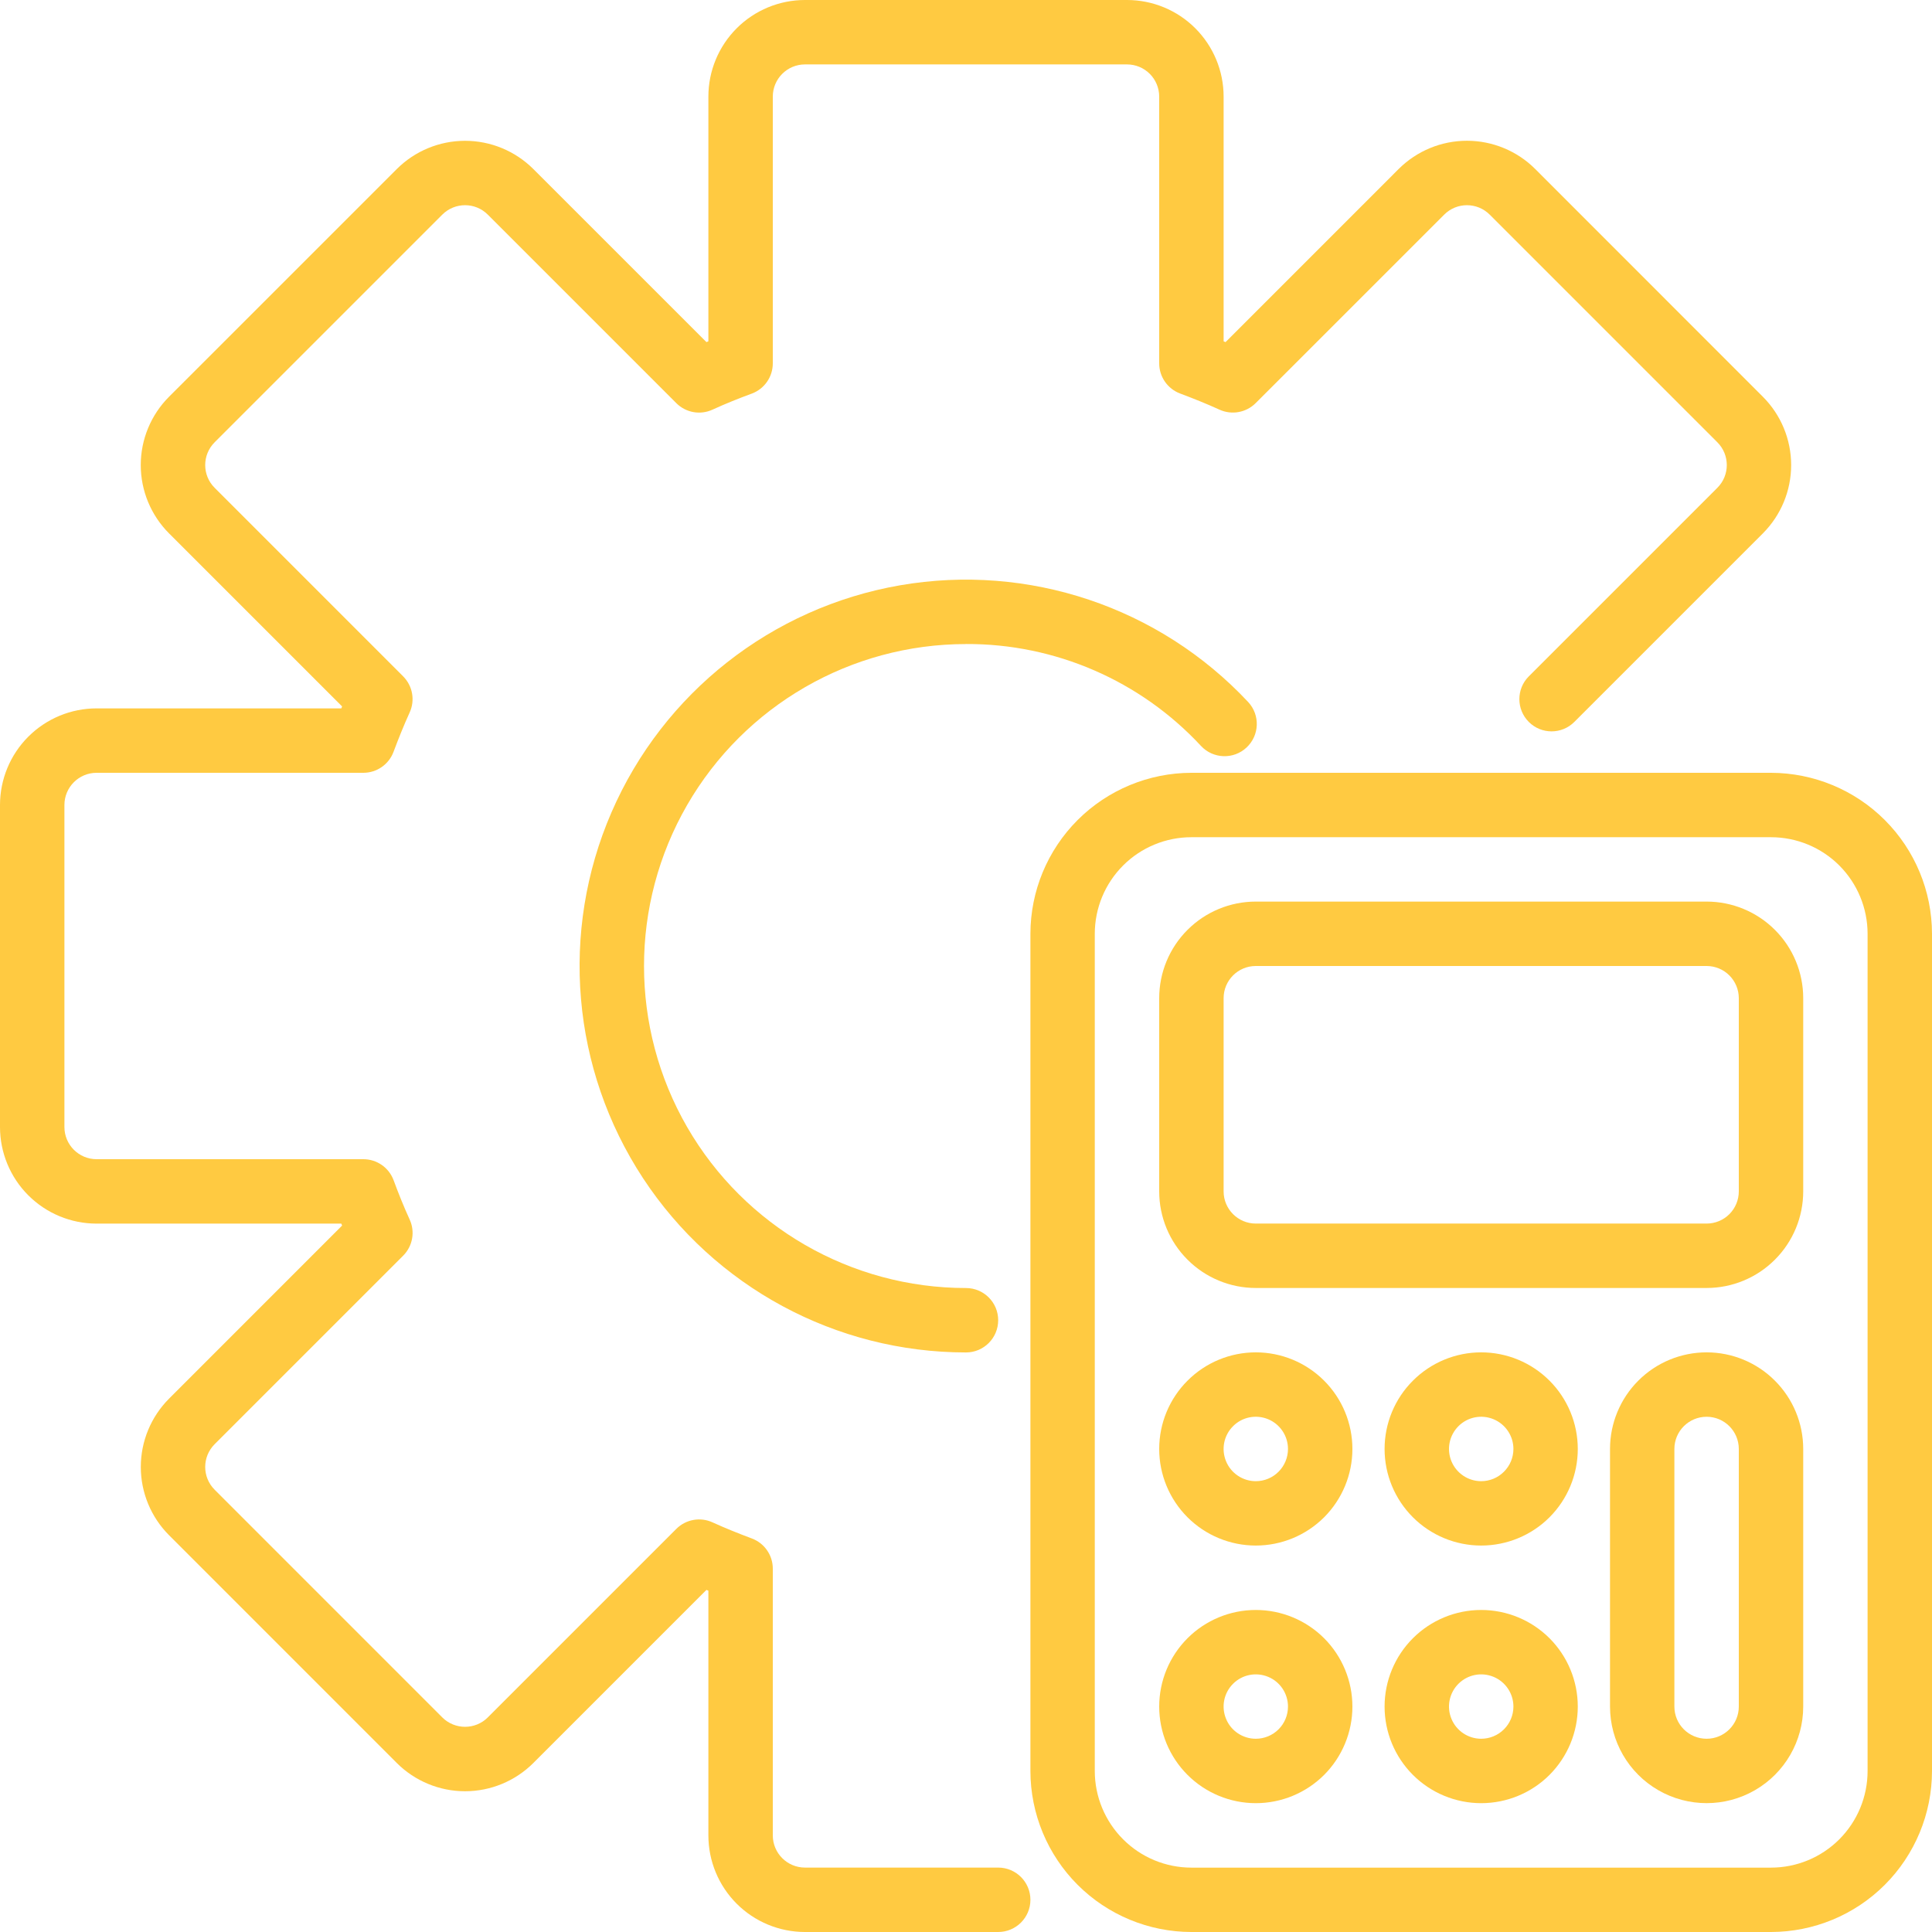 <svg width="41" height="41" viewBox="0 0 41 41" fill="none" xmlns="http://www.w3.org/2000/svg">
<path d="M37.583 16.4H25.283C24.378 16.402 23.509 16.762 22.869 17.402C22.228 18.043 21.868 18.911 21.867 19.817V37.584C21.868 38.489 22.228 39.358 22.869 39.999C23.509 40.639 24.378 40.999 25.283 41H37.583C38.489 40.999 39.358 40.639 39.998 39.999C40.639 39.358 40.999 38.489 41 37.584V19.817C40.999 18.911 40.639 18.043 39.998 17.402C39.358 16.762 38.489 16.402 37.583 16.4ZM39.633 37.584C39.633 38.127 39.417 38.649 39.033 39.033C38.649 39.418 38.127 39.634 37.583 39.634H25.283C24.74 39.634 24.218 39.418 23.834 39.033C23.45 38.649 23.233 38.127 23.233 37.584V19.817C23.233 19.273 23.449 18.752 23.834 18.367C24.218 17.983 24.74 17.767 25.283 17.767H37.583C38.127 17.767 38.649 17.983 39.033 18.367C39.417 18.752 39.633 19.273 39.633 19.817V37.584Z" fill="#FFCA41"/>
<path d="M36.217 19.133H26.65C26.106 19.133 25.585 19.349 25.201 19.733C24.816 20.117 24.6 20.639 24.6 21.183V25.283C24.6 25.826 24.816 26.348 25.201 26.732C25.585 27.117 26.107 27.333 26.65 27.333H36.217C36.76 27.333 37.282 27.117 37.666 26.732C38.051 26.348 38.267 25.826 38.267 25.283V21.183C38.267 20.639 38.051 20.117 37.666 19.733C37.282 19.349 36.76 19.133 36.217 19.133ZM36.9 25.283C36.9 25.464 36.828 25.638 36.7 25.766C36.572 25.894 36.398 25.966 36.217 25.966H26.65C26.273 25.966 25.967 25.66 25.967 25.283V21.183C25.967 20.805 26.273 20.5 26.65 20.5H36.217C36.398 20.5 36.572 20.572 36.7 20.7C36.828 20.828 36.9 21.002 36.9 21.183V25.283Z" fill="#FFCA41"/>
<path d="M26.65 28.699C26.106 28.699 25.585 28.915 25.201 29.3C24.816 29.684 24.6 30.206 24.6 30.749C24.6 31.293 24.816 31.814 25.201 32.199C25.585 32.583 26.107 32.799 26.65 32.799C27.194 32.799 27.715 32.583 28.1 32.199C28.484 31.814 28.7 31.293 28.7 30.749C28.7 30.206 28.484 29.684 28.1 29.3C27.715 28.915 27.194 28.699 26.65 28.699ZM26.65 31.433C26.374 31.433 26.124 31.266 26.019 31.011C25.913 30.755 25.971 30.462 26.167 30.266C26.362 30.07 26.656 30.012 26.912 30.118C27.167 30.224 27.333 30.473 27.333 30.749C27.333 30.93 27.261 31.104 27.133 31.232C27.005 31.361 26.831 31.433 26.65 31.433Z" fill="#FFCA41"/>
<path d="M31.433 28.699C30.89 28.699 30.368 28.915 29.984 29.3C29.599 29.684 29.383 30.206 29.383 30.749C29.383 31.293 29.599 31.814 29.984 32.199C30.368 32.583 30.89 32.799 31.433 32.799C31.977 32.799 32.499 32.583 32.883 32.199C33.267 31.814 33.483 31.293 33.483 30.749C33.483 30.206 33.267 29.684 32.883 29.3C32.498 28.915 31.977 28.699 31.433 28.699ZM31.433 31.433C31.157 31.433 30.908 31.266 30.802 31.011C30.696 30.755 30.755 30.462 30.95 30.266C31.146 30.07 31.439 30.012 31.695 30.118C31.95 30.224 32.117 30.473 32.117 30.749C32.117 30.93 32.045 31.104 31.916 31.232C31.788 31.361 31.614 31.433 31.433 31.433Z" fill="#FFCA41"/>
<path d="M26.65 34.166C26.106 34.166 25.585 34.382 25.201 34.766C24.816 35.151 24.6 35.672 24.6 36.216C24.6 36.76 24.816 37.281 25.201 37.666C25.585 38.05 26.107 38.266 26.65 38.266C27.194 38.266 27.715 38.05 28.1 37.666C28.484 37.281 28.7 36.76 28.7 36.216C28.7 35.672 28.484 35.151 28.1 34.766C27.715 34.382 27.194 34.166 26.65 34.166ZM26.65 36.899C26.374 36.899 26.124 36.733 26.019 36.477C25.913 36.222 25.971 35.928 26.167 35.733C26.362 35.537 26.656 35.479 26.912 35.585C27.167 35.69 27.333 35.94 27.333 36.216C27.333 36.397 27.261 36.571 27.133 36.699C27.005 36.827 26.831 36.899 26.65 36.899Z" fill="#FFCA41"/>
<path d="M31.433 34.166C30.89 34.166 30.368 34.382 29.984 34.766C29.599 35.151 29.383 35.672 29.383 36.216C29.383 36.76 29.599 37.281 29.984 37.666C30.368 38.05 30.89 38.266 31.433 38.266C31.977 38.266 32.499 38.05 32.883 37.666C33.267 37.281 33.483 36.76 33.483 36.216C33.483 35.672 33.267 35.151 32.883 34.766C32.498 34.382 31.977 34.166 31.433 34.166ZM31.433 36.899C31.157 36.899 30.908 36.733 30.802 36.477C30.696 36.222 30.755 35.928 30.95 35.733C31.146 35.537 31.439 35.479 31.695 35.585C31.95 35.69 32.117 35.94 32.117 36.216C32.117 36.397 32.045 36.571 31.916 36.699C31.788 36.827 31.614 36.899 31.433 36.899Z" fill="#FFCA41"/>
<path d="M36.217 28.699C35.673 28.699 35.151 28.915 34.767 29.3C34.383 29.684 34.167 30.206 34.167 30.749V36.216C34.167 36.948 34.557 37.625 35.192 37.991C35.826 38.357 36.608 38.357 37.242 37.991C37.876 37.625 38.267 36.948 38.267 36.216V30.749C38.267 30.206 38.051 29.684 37.666 29.3C37.282 28.915 36.76 28.699 36.217 28.699H36.217ZM36.9 36.216C36.9 36.593 36.594 36.899 36.217 36.899C35.839 36.899 35.533 36.593 35.533 36.216V30.749C35.533 30.372 35.839 30.066 36.217 30.066C36.594 30.066 36.9 30.372 36.9 30.749V36.216Z" fill="#FFCA41"/>
<path d="M20.5 13.667C22.392 13.659 24.201 14.444 25.488 15.831C25.746 16.107 26.179 16.121 26.454 15.863C26.73 15.605 26.745 15.173 26.487 14.897C24.599 12.88 21.822 11.95 19.1 12.421C16.378 12.893 14.076 14.704 12.977 17.238C11.877 19.773 12.129 22.69 13.644 25C15.16 27.31 17.737 28.701 20.5 28.701C20.877 28.701 21.183 28.395 21.183 28.017C21.183 27.64 20.877 27.334 20.5 27.334C18.059 27.334 15.803 26.032 14.582 23.918C13.362 21.803 13.362 19.198 14.582 17.084C15.803 14.97 18.059 13.668 20.5 13.668L20.5 13.667Z" fill="#FFCA41"/>
<path d="M21.183 39.633H17.083C16.706 39.633 16.4 39.327 16.4 38.95V33.289C16.4 33.004 16.223 32.749 15.956 32.649C15.673 32.543 15.394 32.431 15.121 32.307C14.862 32.188 14.556 32.243 14.354 32.444L10.352 36.446C10.086 36.712 9.653 36.712 9.386 36.446L4.555 31.614C4.288 31.347 4.288 30.915 4.555 30.648L8.557 26.646C8.758 26.444 8.813 26.138 8.693 25.879C8.568 25.605 8.456 25.327 8.352 25.044C8.252 24.777 7.997 24.6 7.711 24.6H2.05C1.673 24.6 1.367 24.294 1.367 23.917V17.083C1.367 16.706 1.673 16.4 2.05 16.4H7.711C7.996 16.4 8.251 16.223 8.351 15.956C8.457 15.673 8.569 15.394 8.693 15.121C8.812 14.862 8.757 14.556 8.556 14.354L4.555 10.352C4.288 10.086 4.288 9.653 4.555 9.386L9.386 4.555C9.653 4.288 10.086 4.288 10.352 4.555L14.354 8.557C14.556 8.758 14.862 8.813 15.121 8.693C15.395 8.568 15.673 8.456 15.956 8.352C16.223 8.252 16.4 7.997 16.4 7.711V2.05C16.4 1.673 16.706 1.367 17.083 1.367H23.917C24.098 1.367 24.272 1.439 24.4 1.567C24.528 1.695 24.6 1.869 24.6 2.05V7.711C24.6 7.996 24.777 8.251 25.044 8.351C25.327 8.457 25.606 8.569 25.878 8.693C26.138 8.812 26.444 8.757 26.646 8.556L30.648 4.555C30.914 4.288 31.347 4.288 31.614 4.555L36.445 9.386C36.712 9.653 36.712 10.086 36.445 10.352L32.443 14.354C32.176 14.621 32.177 15.054 32.444 15.321C32.711 15.588 33.144 15.587 33.41 15.32L37.411 11.319L37.411 11.319C37.795 10.934 38.011 10.413 38.011 9.869C38.011 9.326 37.795 8.804 37.411 8.42L32.58 3.587C32.196 3.203 31.674 2.987 31.131 2.987C30.587 2.987 30.066 3.203 29.681 3.587L26.008 7.26L25.967 7.243V2.05C25.967 1.506 25.751 0.985 25.366 0.6C24.982 0.216 24.46 0 23.917 0H17.083C16.54 0 16.018 0.216 15.634 0.6C15.249 0.985 15.033 1.506 15.033 2.05V7.243L14.992 7.26L11.319 3.588C10.934 3.204 10.413 2.988 9.869 2.988C9.326 2.988 8.804 3.204 8.42 3.588L3.587 8.42C3.203 8.804 2.987 9.326 2.987 9.869C2.987 10.413 3.203 10.934 3.587 11.319L7.26 14.992L7.243 15.033H2.05C1.506 15.033 0.985 15.249 0.6 15.634C0.216 16.018 0 16.54 0 17.083V23.917C0 24.46 0.216 24.982 0.6 25.366C0.985 25.751 1.506 25.967 2.05 25.967H7.243L7.26 26.008L3.588 29.681C3.204 30.066 2.988 30.587 2.988 31.131C2.988 31.674 3.204 32.196 3.588 32.58L8.42 37.413C8.804 37.797 9.326 38.013 9.869 38.013C10.413 38.013 10.934 37.797 11.319 37.413L14.992 33.74L15.033 33.757V38.95C15.033 39.494 15.249 40.015 15.634 40.4C16.018 40.784 16.54 41 17.083 41H21.183C21.561 41 21.867 40.694 21.867 40.317C21.867 39.939 21.561 39.633 21.183 39.633L21.183 39.633Z" fill="#FFCA41"/>
</svg>
